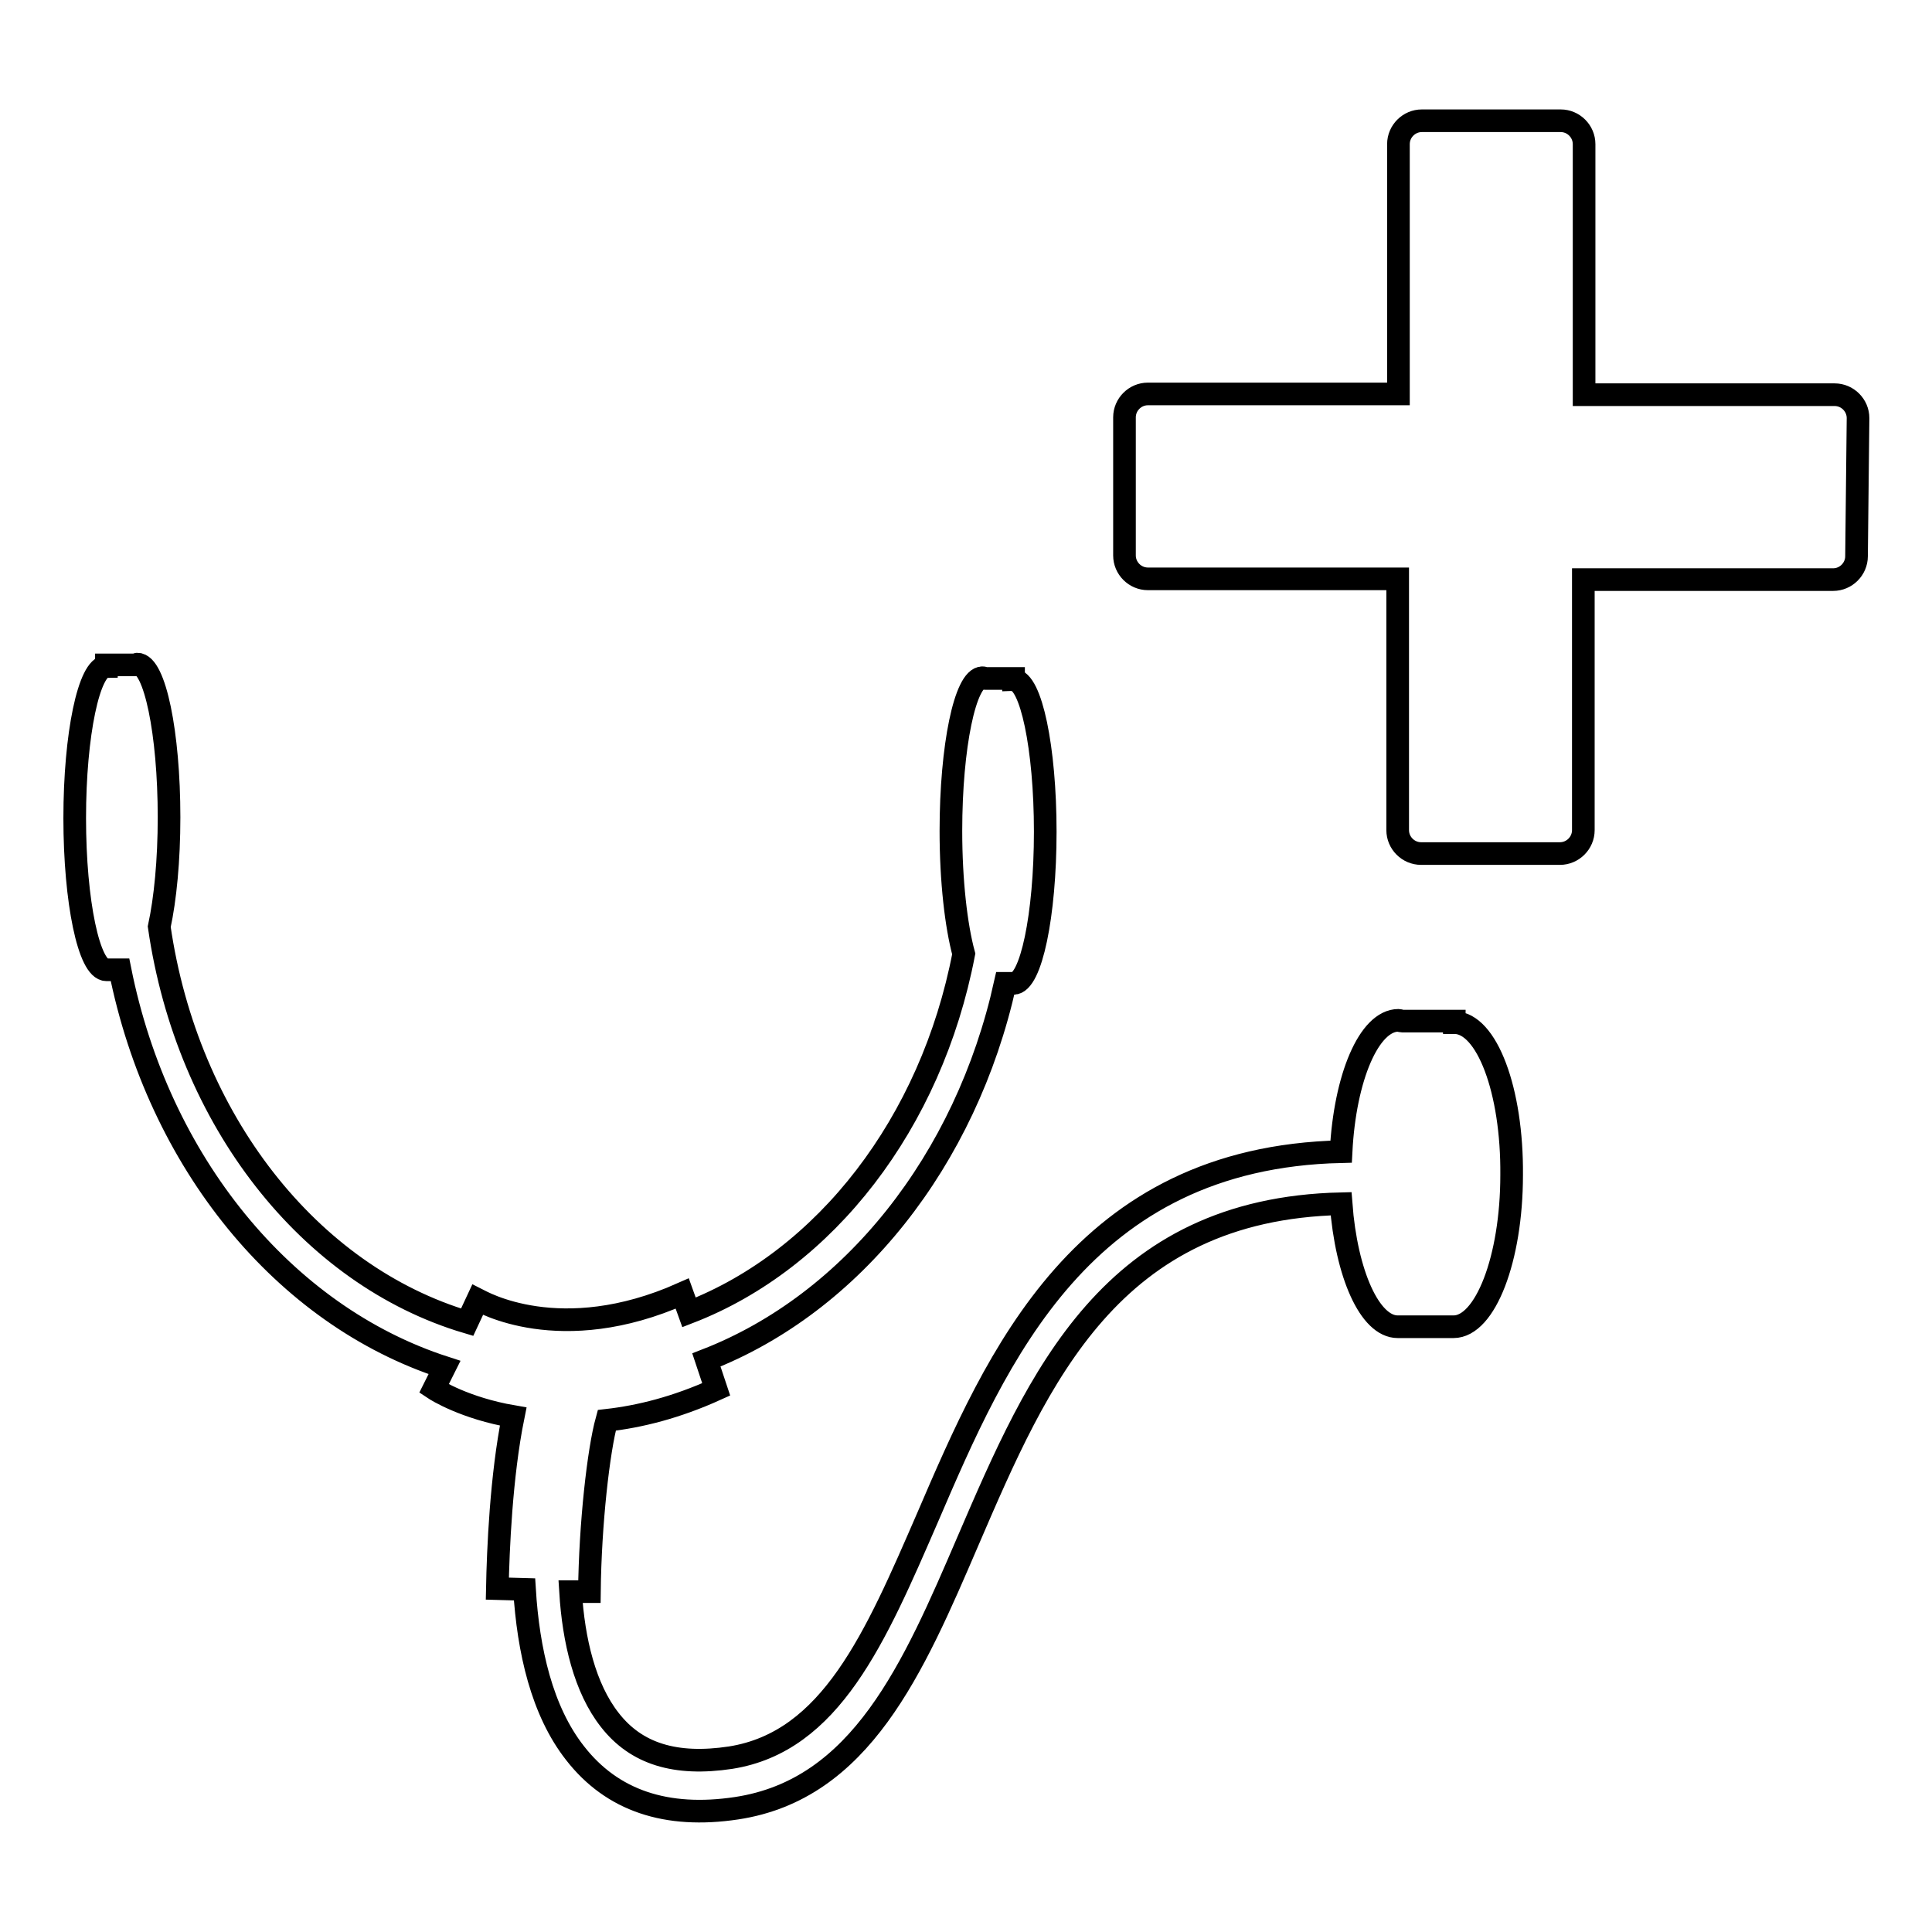 <?xml version="1.0" encoding="utf-8"?>
<!-- Svg Vector Icons : http://www.onlinewebfonts.com/icon -->
<!DOCTYPE svg PUBLIC "-//W3C//DTD SVG 1.1//EN" "http://www.w3.org/Graphics/SVG/1.1/DTD/svg11.dtd">
<svg version="1.1" xmlns="http://www.w3.org/2000/svg" xmlns:xlink="http://www.w3.org/1999/xlink" x="0px" y="0px" viewBox="0 0 256 256" enable-background="new 0 0 256 256" xml:space="preserve">
<g><g><path stroke-width="3" fill-opacity="0" stroke="#000000"  d="M192.7,135.5v-0.2h-6.9c-0.2,0-0.3-0.1-0.5-0.1c-3.9,0-7.1,7.6-7.6,17.4c-34.3,0.8-45.6,27.1-54.8,48.5c-6.9,15.9-12.8,29.7-26.1,31.8c-7.3,1.1-12.5-0.5-16-5c-3.3-4.2-4.8-10.5-5.2-17l2.5,0c0.1-9,1.2-18.7,2.3-22.7c4.4-0.5,9.2-1.7,14.5-4.1l-1.3-3.9c19.3-7.5,34.4-26.4,39.6-49.9h1.1c2.3,0,4.2-9,4.2-20.1c0-11.1-1.9-20.1-4.2-20.1v-0.2h-3.8c-0.1,0-0.2-0.1-0.3-0.1c-2.3,0-4.2,9.1-4.2,20.3c0,6.7,0.7,12.6,1.7,16.3c-4.3,22.4-18.3,40.5-36.4,47.5l-0.9-2.5c-16.2,7.2-26.7,1-27.1,0.8l-1.4,3C41,169,24.8,148.4,21.1,122.8c0.8-3.7,1.3-8.8,1.3-14.5c0-11.2-1.9-20.3-4.2-20.3c-0.1,0-0.2,0.1-0.3,0.1h-3.8v0.2c-2.3,0-4.2,9-4.2,20.1c0,11.1,1.9,20.1,4.2,20.1h1.8c5.1,25.5,21.7,45.8,43,52.7l-1.4,2.8c0.3,0.2,4.1,2.6,10.5,3.7c-1.6,7.9-2,17.7-2.1,22.8l3.6,0.1c0.5,8.1,2.3,16.1,6.7,21.7c4.9,6.3,12.1,8.7,21.4,7.3c16.5-2.5,23.4-18.5,30.7-35.5c9.3-21.6,18.9-43.9,49.4-44.6c0.7,9.3,3.8,16.3,7.5,16.3h7.4c4.2,0,7.7-9,7.7-20.1C200.4,144.5,197,135.5,192.7,135.5z"/><path stroke-width="3" fill-opacity="0" stroke="#000000"  d="M246,73.7c0,1.7-1.4,3.1-3.1,3.1h-33.1v33.2c0,1.7-1.4,3.1-3.1,3.1h-18.4c-1.7,0-3.1-1.4-3.1-3.1V76.7h-33.1c-1.7,0-3.1-1.4-3.1-3.1V55.3c0-1.7,1.4-3.1,3.1-3.1h33.2V19.1c0-1.7,1.4-3.1,3.1-3.1h18.4c1.7,0,3.1,1.4,3.1,3.1v33.2h33.2c1.7,0,3.1,1.4,3.1,3.1L246,73.7L246,73.7z"/></g></g>
</svg>